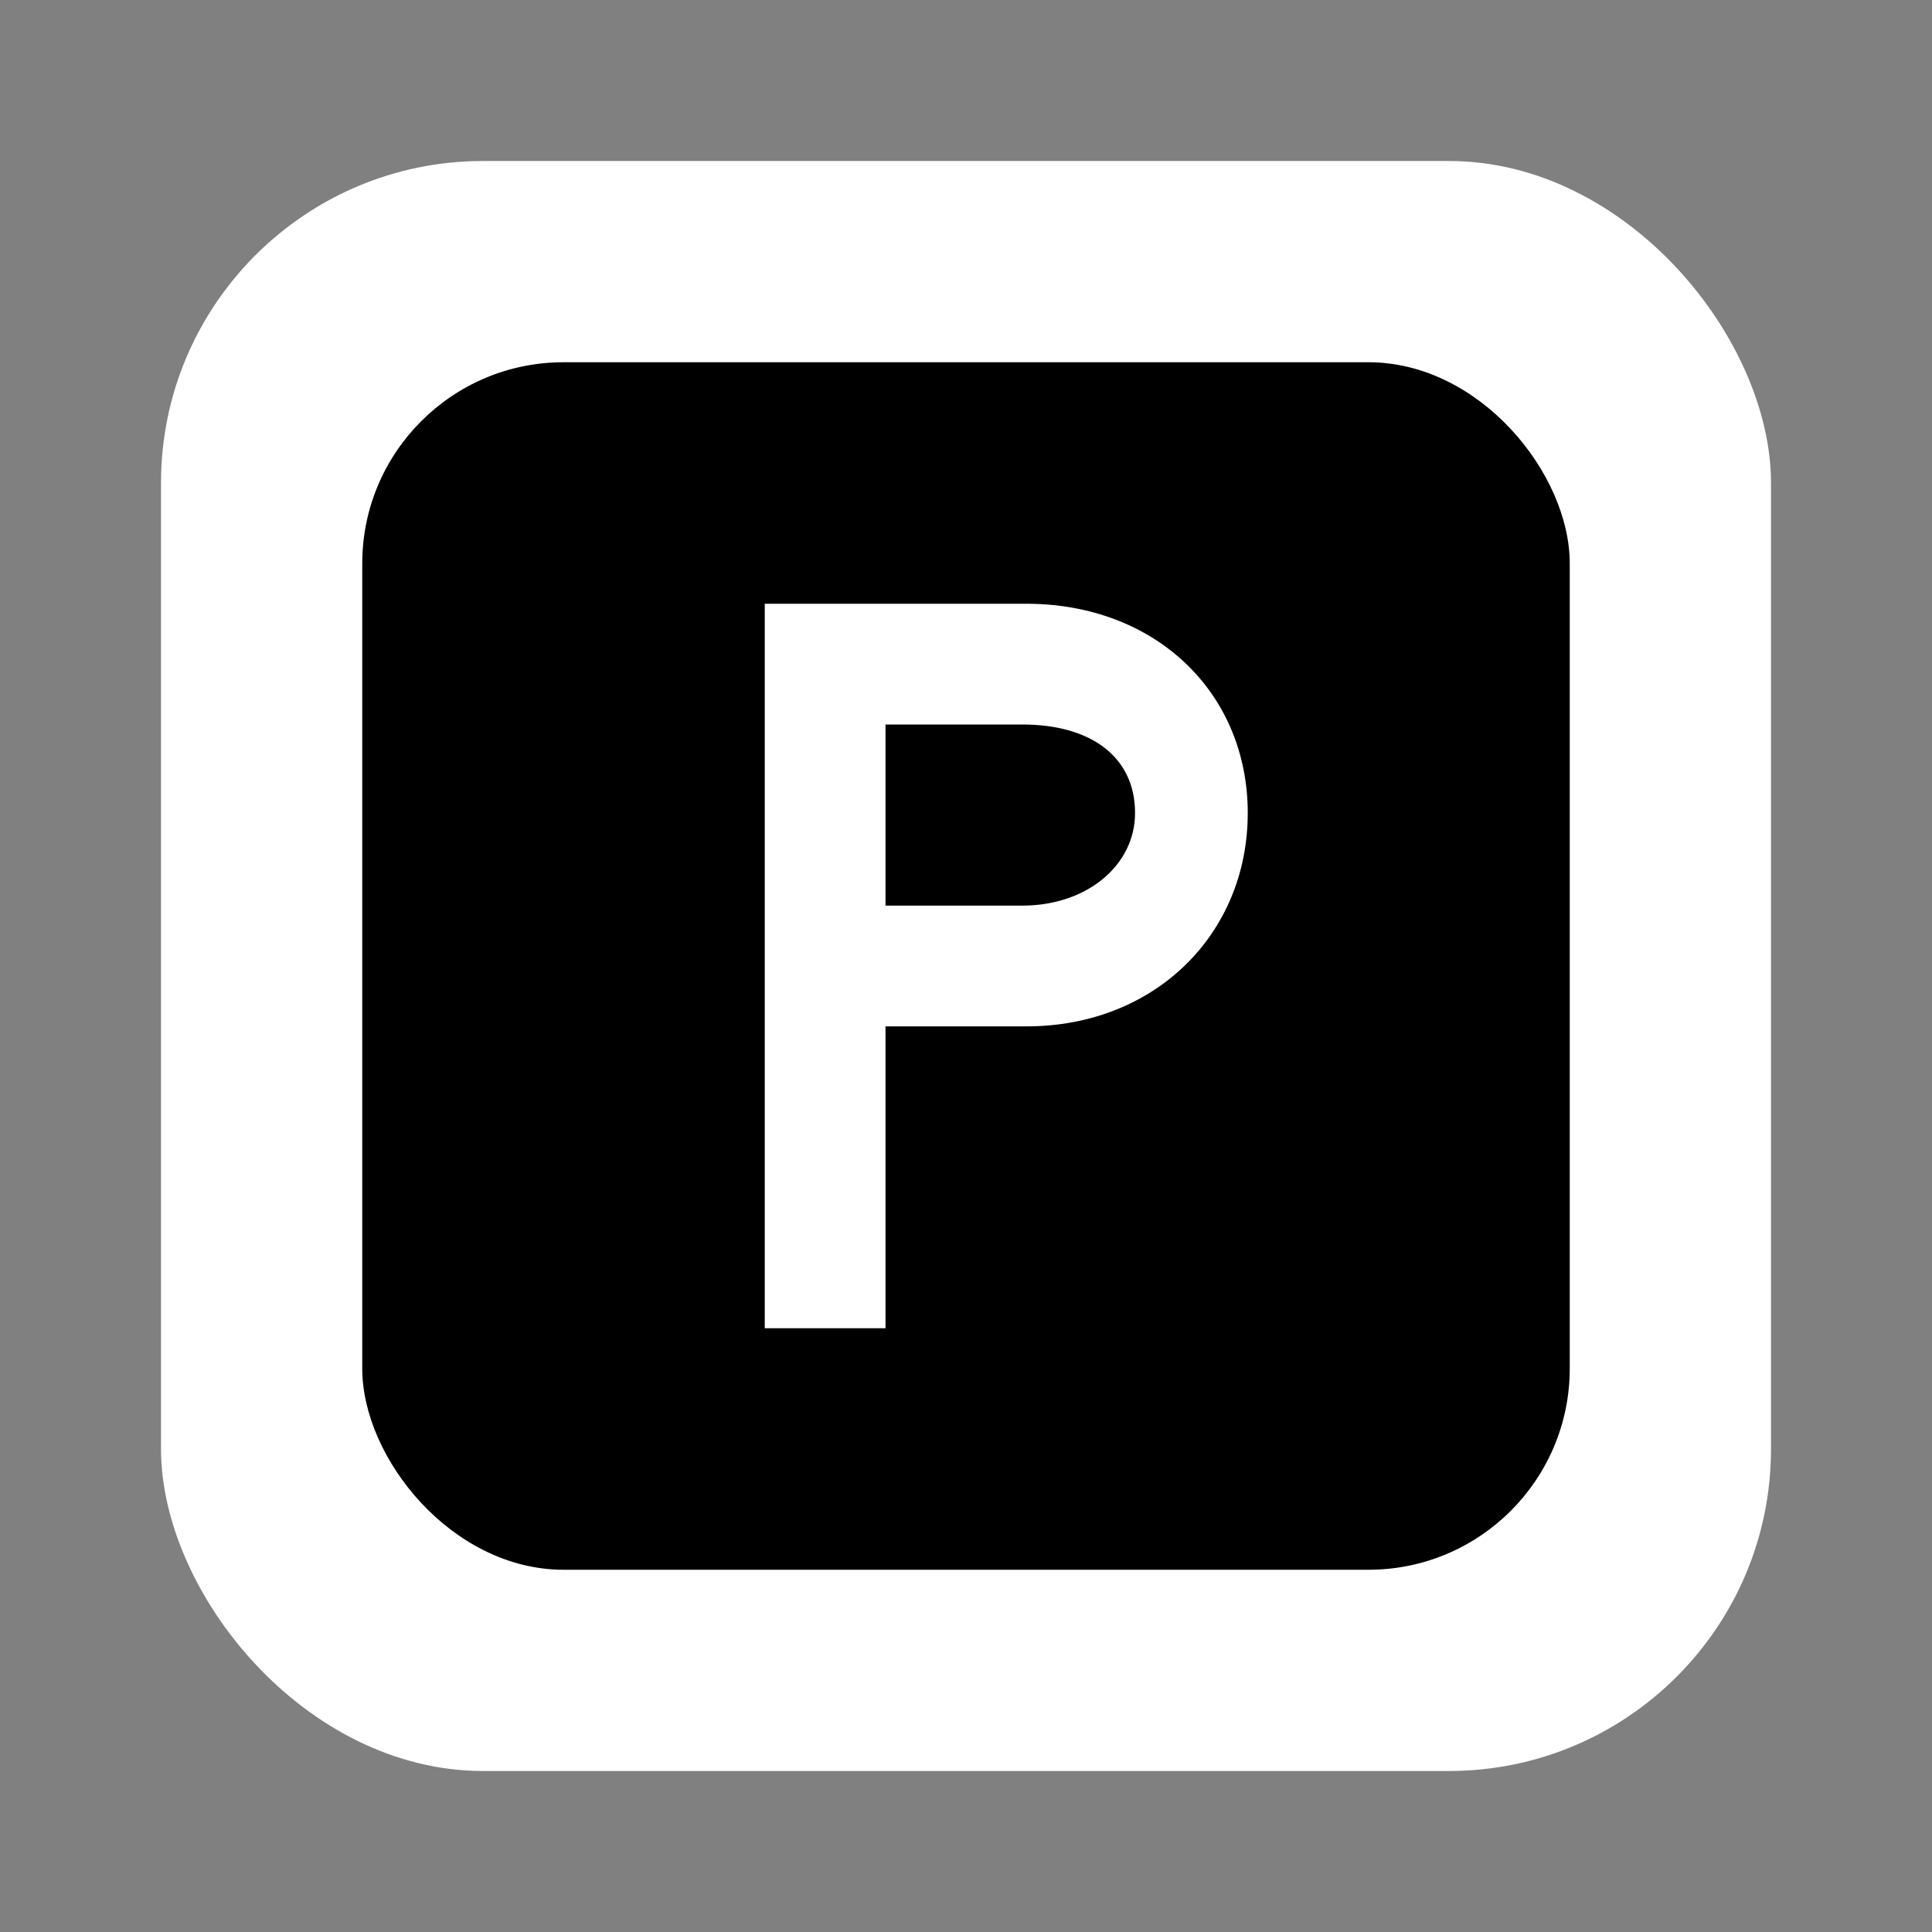 <svg xmlns="http://www.w3.org/2000/svg" viewBox="0 0 48 48" role="img" aria-labelledby="title">
  <rect x="0" y="0" width="48" height="48" fill="#808080" stroke="none"/>
  <title>Hübnera 2 Parking</title>
  <!-- Background (white) -->
  <rect x="4" y="4" width="40" height="40" rx="8" ry="8" fill="#ffffff" />

  <!-- Parking sign panel (black) -->
  <rect x="9" y="9" width="30" height="30" rx="5" ry="5" fill="#000000" />

  <!-- Letter P (white) -->
  <path
    d="M19 15h6.5c3.2 0 5.5 2.2 5.5 5.2 0 3-2.3 5.3-5.5 5.3H22v7.5h-3v-18z
       M22 18v4.5h3.4c1.6 0 2.8-1 2.8-2.3 0-1.4-1.1-2.2-2.8-2.2H22z"
    fill="#ffffff"
  />
</svg>


